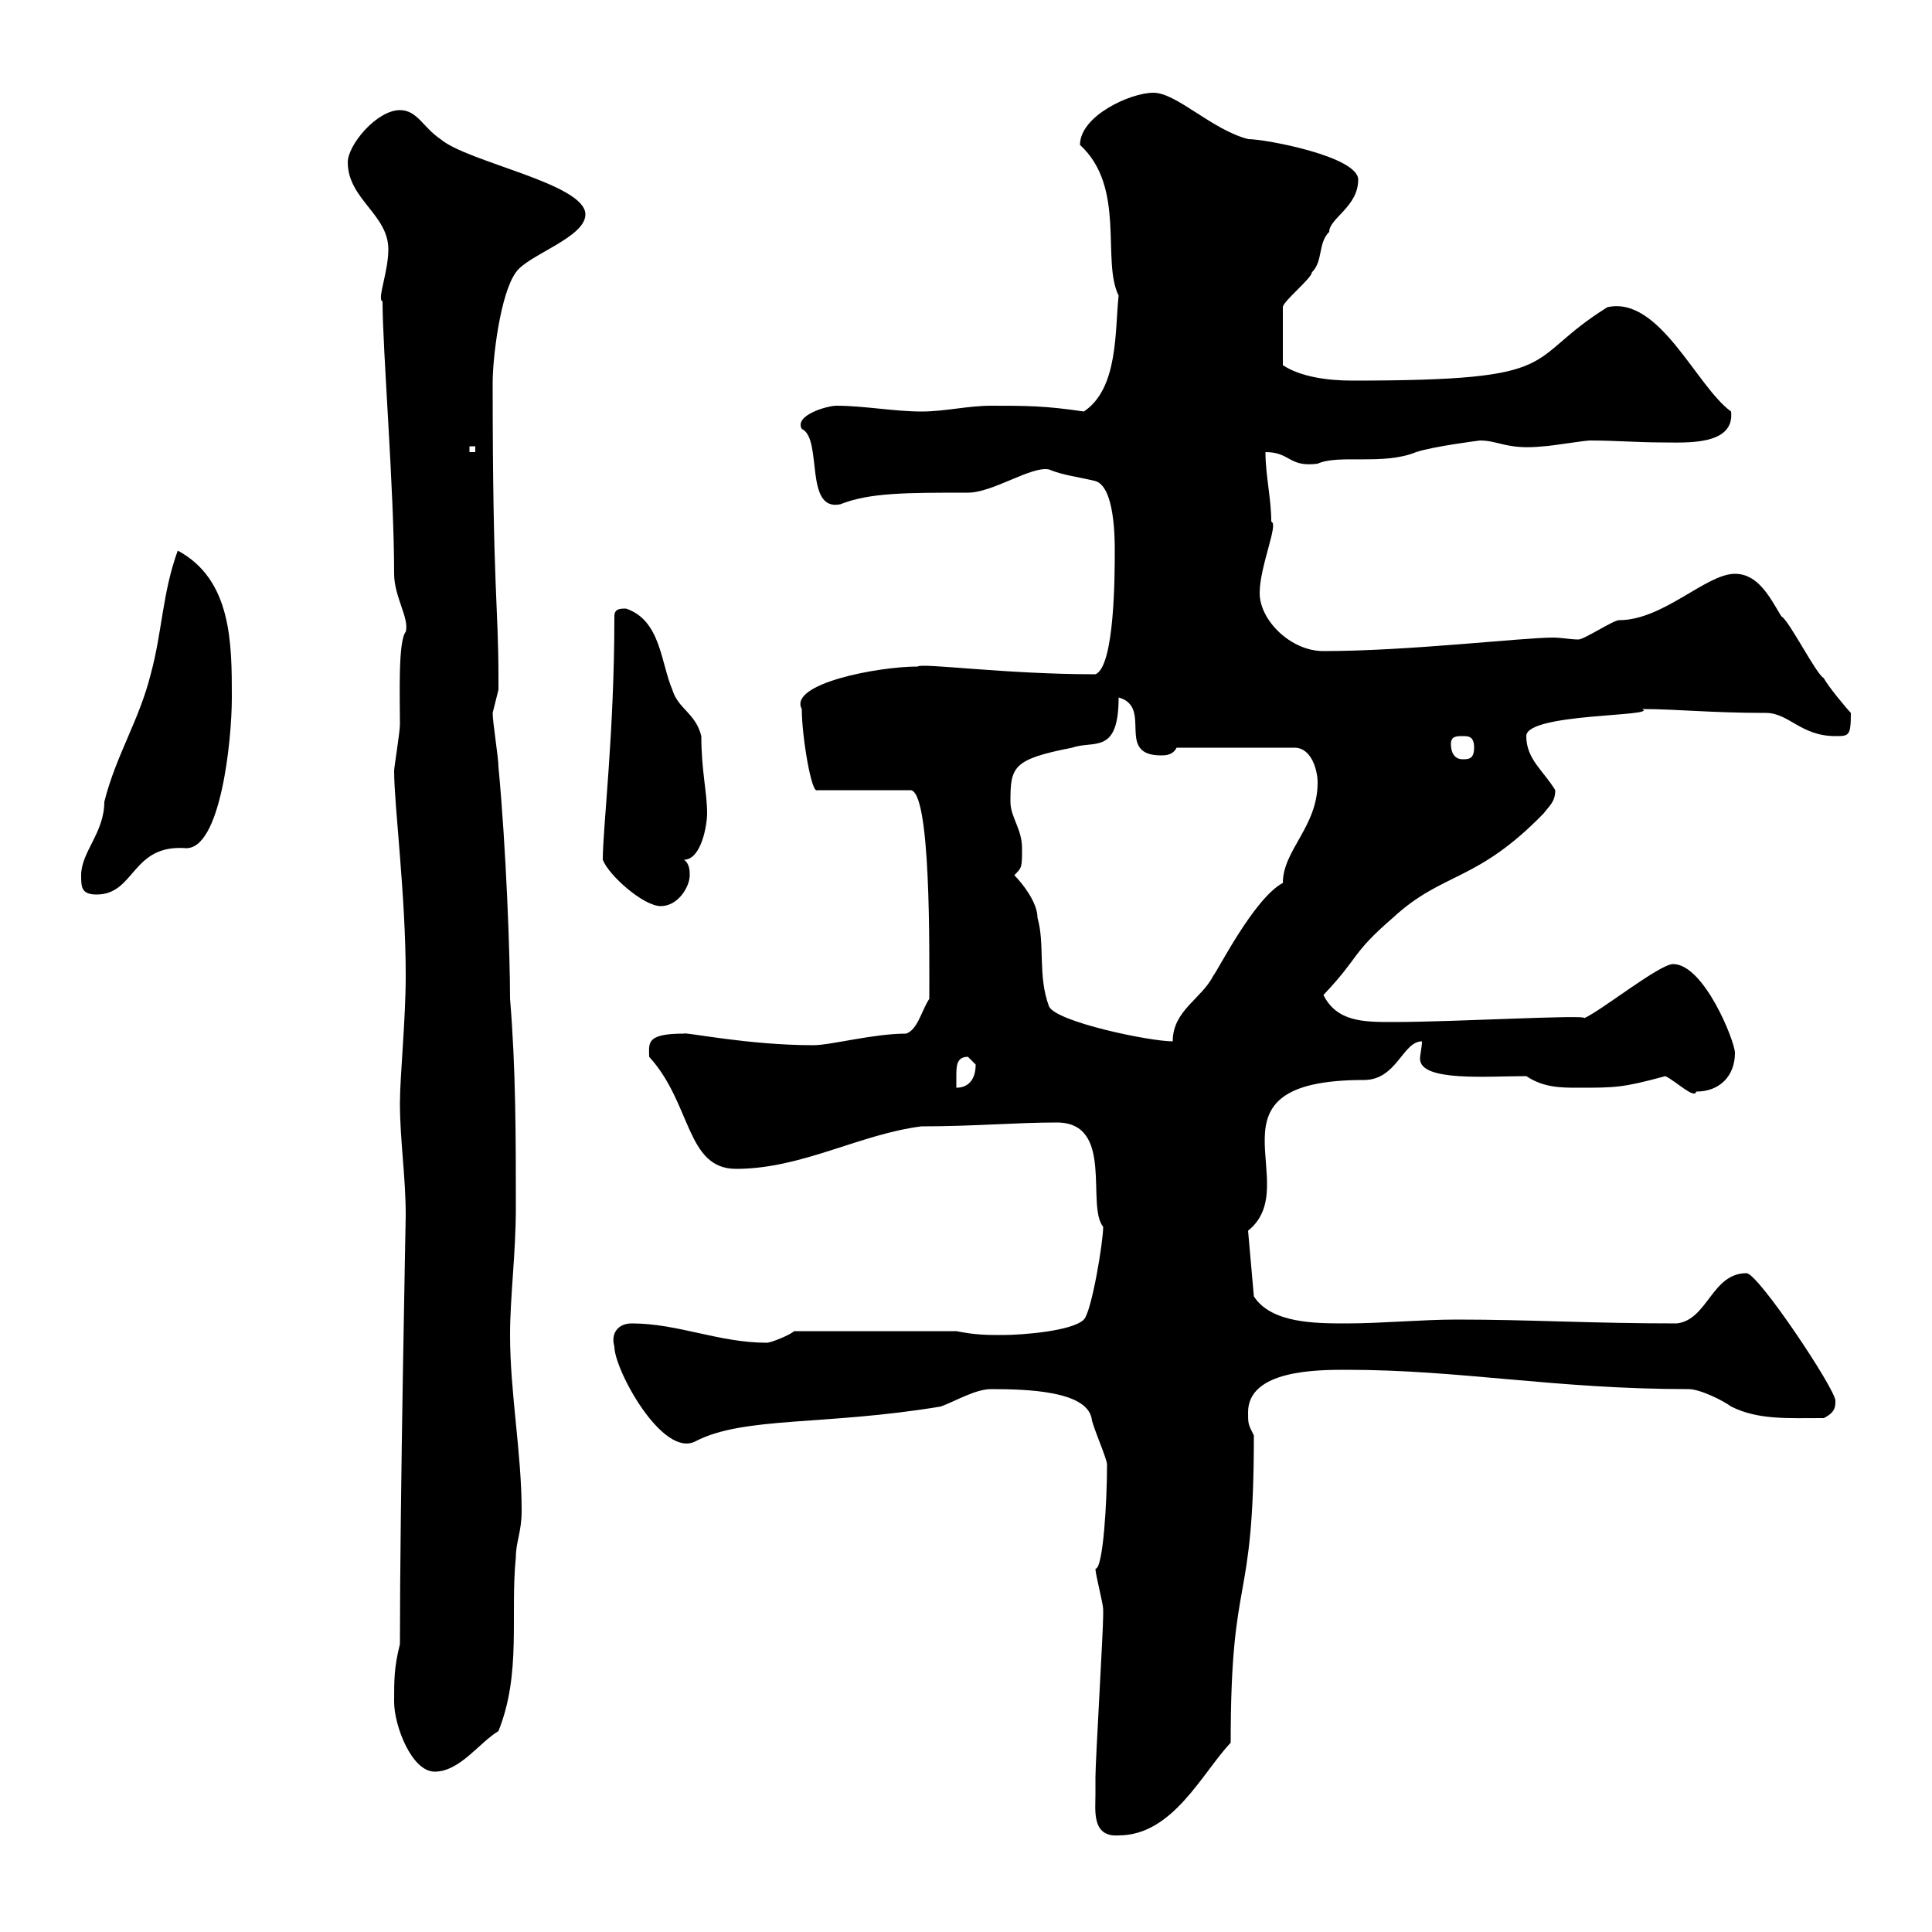<svg xmlns="http://www.w3.org/2000/svg" xmlns:xlink="http://www.w3.org/1999/xlink" width="300" height="300"><path d="M170.10 278.70C170.10 281.10 169.50 285.30 173.70 285C182.10 285 186.60 275.40 191.10 270.60C191.10 243.30 194.70 250.50 194.70 222.90C193.80 221.10 193.80 221.10 193.80 219.30C193.80 212.70 204.60 212.70 209.10 212.70C226.80 212.70 241.50 215.70 262.20 215.70C264 215.70 267.60 217.50 268.80 218.40C273 220.50 277.50 220.20 283.20 220.20C285 219.30 285 218.40 285 217.50C285 215.70 273 197.70 271.20 197.70C265.80 197.70 265.20 204.90 260.40 205.50C246.90 205.50 237.60 204.90 226.20 204.90C220.80 204.90 214.50 205.50 209.10 205.50C204.30 205.50 197.40 205.50 194.70 201.30L193.80 191.10C202.80 183.90 185.70 167.70 211.80 167.70C216.90 167.70 217.80 161.70 220.80 161.70C220.80 162.60 220.50 163.80 220.50 164.40C220.50 168 231 167.10 237 167.10C239.70 168.90 242.40 168.90 245.10 168.90C250.80 168.90 252 168.90 258.60 167.10C260.40 168 263.10 170.70 263.40 169.50C267 169.50 269.40 167.10 269.40 163.50C269.40 161.70 264.60 149.70 259.80 149.70C257.70 149.70 248.70 156.90 246 158.10C246.60 157.50 225.90 158.70 216.30 158.70C211.80 158.70 207.60 158.70 205.50 154.50C211.20 148.50 209.70 148.20 216.30 142.50C224.10 135.30 229.20 137.10 239.70 126.30C240.60 125.10 241.50 124.50 241.50 122.70C239.70 119.70 237 117.90 237 114.30C237 110.70 257.70 111.30 255 110.10C260.40 110.10 265.50 110.70 274.20 110.70C277.80 110.70 279.60 114.30 285 114.30C287.10 114.30 287.40 114.30 287.40 110.70C286.80 110.10 283.80 106.50 283.20 105.30C282 104.70 277.80 96.30 276.60 95.70C274.80 92.70 273 89.10 269.40 89.10C264.90 89.10 258.30 96.30 251.40 96.30C250.50 96.30 246 99.30 245.10 99.30C243.90 99.30 242.40 99 241.20 99C236.40 99 218.70 101.10 205.50 101.10C200.40 101.10 195.60 96.30 195.60 92.10C195.60 87.90 198.60 81.30 197.40 81C197.40 77.40 196.50 73.80 196.50 70.20C200.40 70.20 200.10 72.60 204.60 72C207.90 70.50 214.80 72.30 219.90 70.20C222.60 69.30 229.80 68.40 229.80 68.40C232.80 68.40 234 69.90 239.70 69.30C240.60 69.30 246 68.40 246.90 68.40C250.80 68.40 254.40 68.70 258 68.70C261.60 68.70 269.40 69.30 268.80 63.90C263.40 60 257.70 45.90 249.60 47.70C236.10 56.10 243.90 59.10 210 59.10C206.10 59.10 201.90 58.50 199.20 56.70C199.20 54 199.20 50.10 199.20 47.70C199.20 46.80 203.70 43.20 203.70 42.30C205.50 40.50 204.60 37.80 206.40 36C206.40 33.90 210.90 32.10 210.90 27.90C210.90 24.30 196.50 21.60 193.80 21.60C188.10 20.10 182.70 14.40 179.10 14.40C175.50 14.40 167.70 18 167.70 22.50C174.90 29.10 171 40.50 173.70 45.90C173.10 51.30 173.70 60.30 168.30 63.90C162.30 63 159.30 63 153.90 63C150.30 63 146.70 63.90 143.10 63.90C138.90 63.90 134.10 63 129.90 63C128.40 63 123.30 64.50 124.50 66.60C127.80 68.10 124.80 79.50 130.50 78.30C135 76.50 140.70 76.50 150.30 76.50C154.20 76.50 160.20 72.30 162.90 72.90C165 73.80 167.70 74.10 170.10 74.70C173.10 75.60 173.10 83.70 173.10 85.50C173.10 89.10 173.10 103.50 170.10 104.70C156 104.70 143.10 102.90 142.50 103.50C136.20 103.50 122.40 106.20 124.50 110.10C124.50 114.30 126 123.30 126.90 122.70L141.30 122.70C144.60 122.40 144.30 147.90 144.30 155.10C143.10 156.90 142.50 159.90 140.70 160.50C135.60 160.50 129 162.30 126.30 162.30C116.10 162.30 106.20 160.20 106.20 160.50C100.20 160.50 100.80 162 100.80 164.10C107.40 171.30 106.50 181.50 114.30 181.50C124.50 181.50 133.50 176.10 143.10 174.90C151.20 174.90 157.80 174.30 164.10 174.30C173.10 174.30 168.60 187.20 171.30 190.50C171.30 192.90 169.50 203.70 168.30 204.90C166.50 206.70 158.70 207.30 155.70 207.30C153.30 207.30 151.50 207.30 148.50 206.70L123.30 206.70C122.70 207.30 119.70 208.50 119.10 208.50C111.60 208.50 105.30 205.50 98.10 205.50C96 205.50 94.80 207 95.40 209.10C95.40 212.70 102.90 226.50 108 223.80C115.50 219.90 128.10 221.40 146.10 218.40C148.50 217.50 151.50 215.70 153.90 215.70C159.60 215.70 168.60 216 169.50 220.20C169.50 221.10 171.90 226.50 171.90 227.40C171.90 233.10 171.30 243.60 170.10 243.60C170.10 244.50 171.30 249 171.30 249.90C171.30 250.80 171.30 250.80 171.30 250.80C171.30 253.50 170.10 273.30 170.10 276C170.10 276 170.10 278.70 170.10 278.70ZM61.20 264.30C61.20 267.90 63.90 275.10 67.50 275.10C71.40 275.10 74.40 270.60 77.40 268.80C81 259.80 79.20 250.80 80.10 241.80C80.10 239.40 81 237.90 81 234.60C81 225.60 79.20 216.30 79.20 207.30C79.20 201.30 80.10 194.70 80.10 187.50C80.10 176.70 80.10 165.90 79.20 155.10C79.20 148.50 78.60 131.70 77.40 119.10C77.40 117.60 76.50 112.20 76.50 110.70C76.50 110.70 77.40 107.10 77.40 107.10C77.40 106.80 77.40 106.20 77.40 105.30C77.40 93.90 76.50 91.80 76.50 59.40C76.50 55.50 77.70 45.60 80.10 42.30C81.90 39.60 90.90 36.90 90.90 33.30C90.90 28.50 72.60 25.20 68.40 21.60C65.70 19.80 64.80 17.10 62.10 17.10C58.50 17.10 54 22.50 54 25.20C54 30.90 60.30 33.30 60.30 38.70C60.30 42.30 58.50 46.50 59.40 46.80C59.40 54.30 61.20 75.90 61.20 89.10C61.20 92.70 63.60 96 63 98.10C61.80 99.60 62.10 108 62.10 112.50C62.10 113.70 61.20 119.10 61.20 119.70C61.20 125.10 63 138.90 63 151.50C63 158.40 62.10 167.10 62.10 171.30C62.10 177 63 182.70 63 188.70C63 189.30 62.10 233.10 62.10 255.30C61.20 258.90 61.20 260.70 61.20 264.30ZM150.30 164.10C150.30 164.10 151.50 165.30 151.50 165.30C151.50 167.70 150.30 168.90 148.50 168.90C148.50 168.30 148.50 167.70 148.50 167.10C148.50 165.60 148.50 164.10 150.30 164.10ZM157.50 135.90C158.70 134.70 158.70 134.70 158.70 131.70C158.70 128.70 156.90 126.90 156.90 124.50C156.90 119.10 157.20 117.90 166.50 116.10C169.80 114.90 173.70 117.30 173.70 108.30C179.10 109.80 173.10 117.30 180.30 117.30C180.90 117.30 182.10 117.30 182.70 116.10L201 116.10C203.70 116.10 204.60 119.70 204.60 121.50C204.60 128.40 199.20 132 199.20 137.10C194.70 139.50 189 150.90 188.40 151.50C186.60 155.10 182.10 156.90 182.10 161.70C178.50 161.70 164.10 158.70 162.90 156.30C161.10 151.50 162.30 146.70 161.10 142.50C161.10 140.10 158.70 137.10 157.50 135.90ZM93.60 133.50C94.50 135.90 99.90 140.70 102.60 140.70C105.30 140.70 107.10 137.70 107.10 135.90C107.10 135.30 107.10 134.10 106.20 133.50C108.90 133.50 109.80 128.10 109.80 126.30C109.80 123 108.90 119.70 108.90 114.30C108 110.70 105.30 110.10 104.40 107.10C102.60 102.90 102.60 96.30 97.20 94.50C96.30 94.50 95.40 94.50 95.40 95.70C95.40 114 93.60 128.40 93.60 133.50ZM12.60 135.90C12.60 137.70 12.60 138.90 15 138.90C21 138.90 20.40 131.10 28.80 131.70C34.20 132 36 115.20 36 108.30C36 99.90 36 90 27.60 85.50C25.20 92.10 25.20 98.10 23.40 104.70C21.60 111.90 18 117.30 16.20 124.50C16.20 129.30 12.60 132.30 12.60 135.90ZM225.30 115.50C225.30 114.30 226.20 114.30 227.10 114.30C228 114.30 228.90 114.30 228.90 116.10C228.90 117.90 228 117.90 227.10 117.90C226.20 117.90 225.30 117.30 225.30 115.50ZM72.90 69.30L73.80 69.30L73.80 70.20L72.90 70.20Z"/></svg>